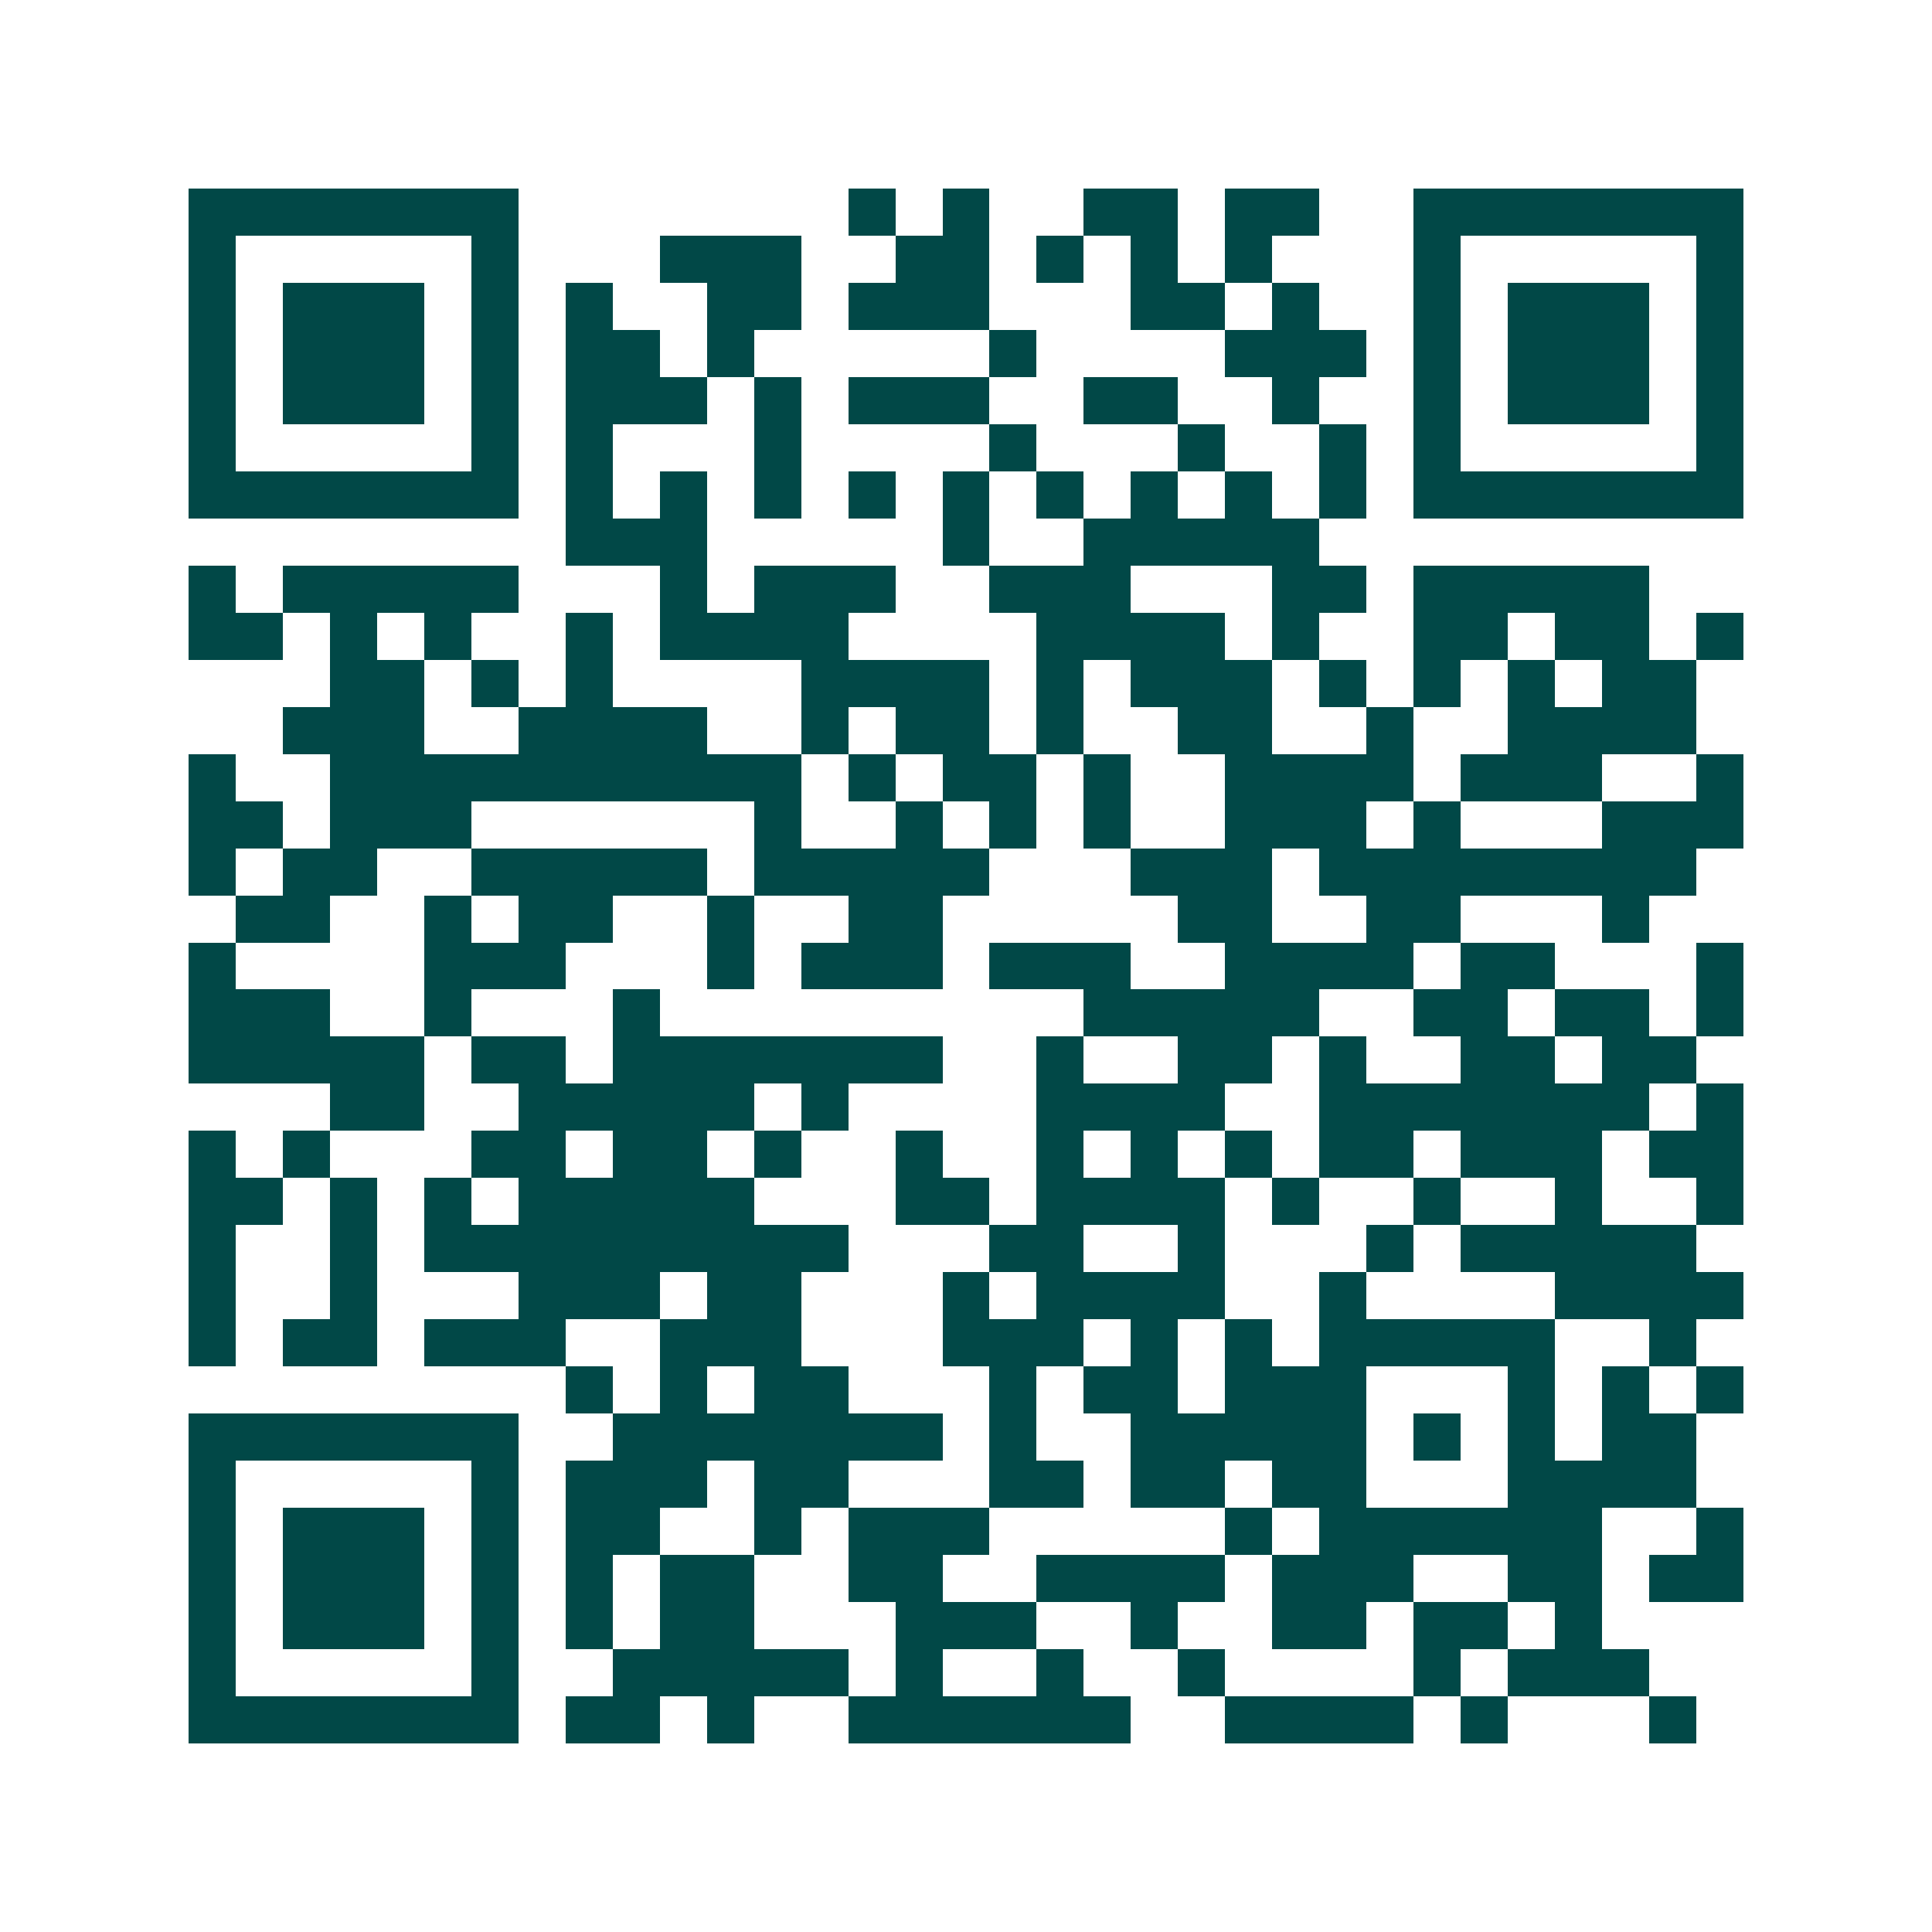 <svg xmlns="http://www.w3.org/2000/svg" width="200" height="200" viewBox="0 0 41 41" shape-rendering="crispEdges"><path fill="#ffffff" d="M0 0h41v41H0z"/><path stroke="#014847" d="M4 4.5h7m7 0h1m1 0h1m2 0h2m1 0h2m2 0h7M4 5.5h1m5 0h1m3 0h3m2 0h2m1 0h1m1 0h1m1 0h1m3 0h1m5 0h1M4 6.5h1m1 0h3m1 0h1m1 0h1m2 0h2m1 0h3m3 0h2m1 0h1m2 0h1m1 0h3m1 0h1M4 7.5h1m1 0h3m1 0h1m1 0h2m1 0h1m5 0h1m4 0h3m1 0h1m1 0h3m1 0h1M4 8.5h1m1 0h3m1 0h1m1 0h3m1 0h1m1 0h3m2 0h2m2 0h1m2 0h1m1 0h3m1 0h1M4 9.5h1m5 0h1m1 0h1m3 0h1m4 0h1m3 0h1m2 0h1m1 0h1m5 0h1M4 10.5h7m1 0h1m1 0h1m1 0h1m1 0h1m1 0h1m1 0h1m1 0h1m1 0h1m1 0h1m1 0h7M12 11.5h3m5 0h1m2 0h5M4 12.5h1m1 0h5m3 0h1m1 0h3m2 0h3m3 0h2m1 0h5M4 13.5h2m1 0h1m1 0h1m2 0h1m1 0h4m4 0h4m1 0h1m2 0h2m1 0h2m1 0h1M7 14.5h2m1 0h1m1 0h1m4 0h4m1 0h1m1 0h3m1 0h1m1 0h1m1 0h1m1 0h2M6 15.5h3m2 0h4m2 0h1m1 0h2m1 0h1m2 0h2m2 0h1m2 0h4M4 16.5h1m2 0h10m1 0h1m1 0h2m1 0h1m2 0h4m1 0h3m2 0h1M4 17.5h2m1 0h3m6 0h1m2 0h1m1 0h1m1 0h1m2 0h3m1 0h1m3 0h3M4 18.5h1m1 0h2m2 0h5m1 0h5m3 0h3m1 0h8M5 19.5h2m2 0h1m1 0h2m2 0h1m2 0h2m5 0h2m2 0h2m3 0h1M4 20.5h1m4 0h3m3 0h1m1 0h3m1 0h3m2 0h4m1 0h2m3 0h1M4 21.5h3m2 0h1m3 0h1m9 0h5m2 0h2m1 0h2m1 0h1M4 22.5h5m1 0h2m1 0h7m2 0h1m2 0h2m1 0h1m2 0h2m1 0h2M7 23.5h2m2 0h5m1 0h1m4 0h4m2 0h7m1 0h1M4 24.5h1m1 0h1m3 0h2m1 0h2m1 0h1m2 0h1m2 0h1m1 0h1m1 0h1m1 0h2m1 0h3m1 0h2M4 25.5h2m1 0h1m1 0h1m1 0h5m3 0h2m1 0h4m1 0h1m2 0h1m2 0h1m2 0h1M4 26.5h1m2 0h1m1 0h9m3 0h2m2 0h1m3 0h1m1 0h5M4 27.5h1m2 0h1m3 0h3m1 0h2m3 0h1m1 0h4m2 0h1m4 0h4M4 28.5h1m1 0h2m1 0h3m2 0h3m3 0h3m1 0h1m1 0h1m1 0h5m2 0h1M12 29.5h1m1 0h1m1 0h2m3 0h1m1 0h2m1 0h3m3 0h1m1 0h1m1 0h1M4 30.5h7m2 0h7m1 0h1m2 0h5m1 0h1m1 0h1m1 0h2M4 31.5h1m5 0h1m1 0h3m1 0h2m3 0h2m1 0h2m1 0h2m3 0h4M4 32.5h1m1 0h3m1 0h1m1 0h2m2 0h1m1 0h3m5 0h1m1 0h6m2 0h1M4 33.5h1m1 0h3m1 0h1m1 0h1m1 0h2m2 0h2m2 0h4m1 0h3m2 0h2m1 0h2M4 34.5h1m1 0h3m1 0h1m1 0h1m1 0h2m3 0h3m2 0h1m2 0h2m1 0h2m1 0h1M4 35.5h1m5 0h1m2 0h5m1 0h1m2 0h1m2 0h1m4 0h1m1 0h3M4 36.5h7m1 0h2m1 0h1m2 0h6m2 0h4m1 0h1m3 0h1"/></svg>
